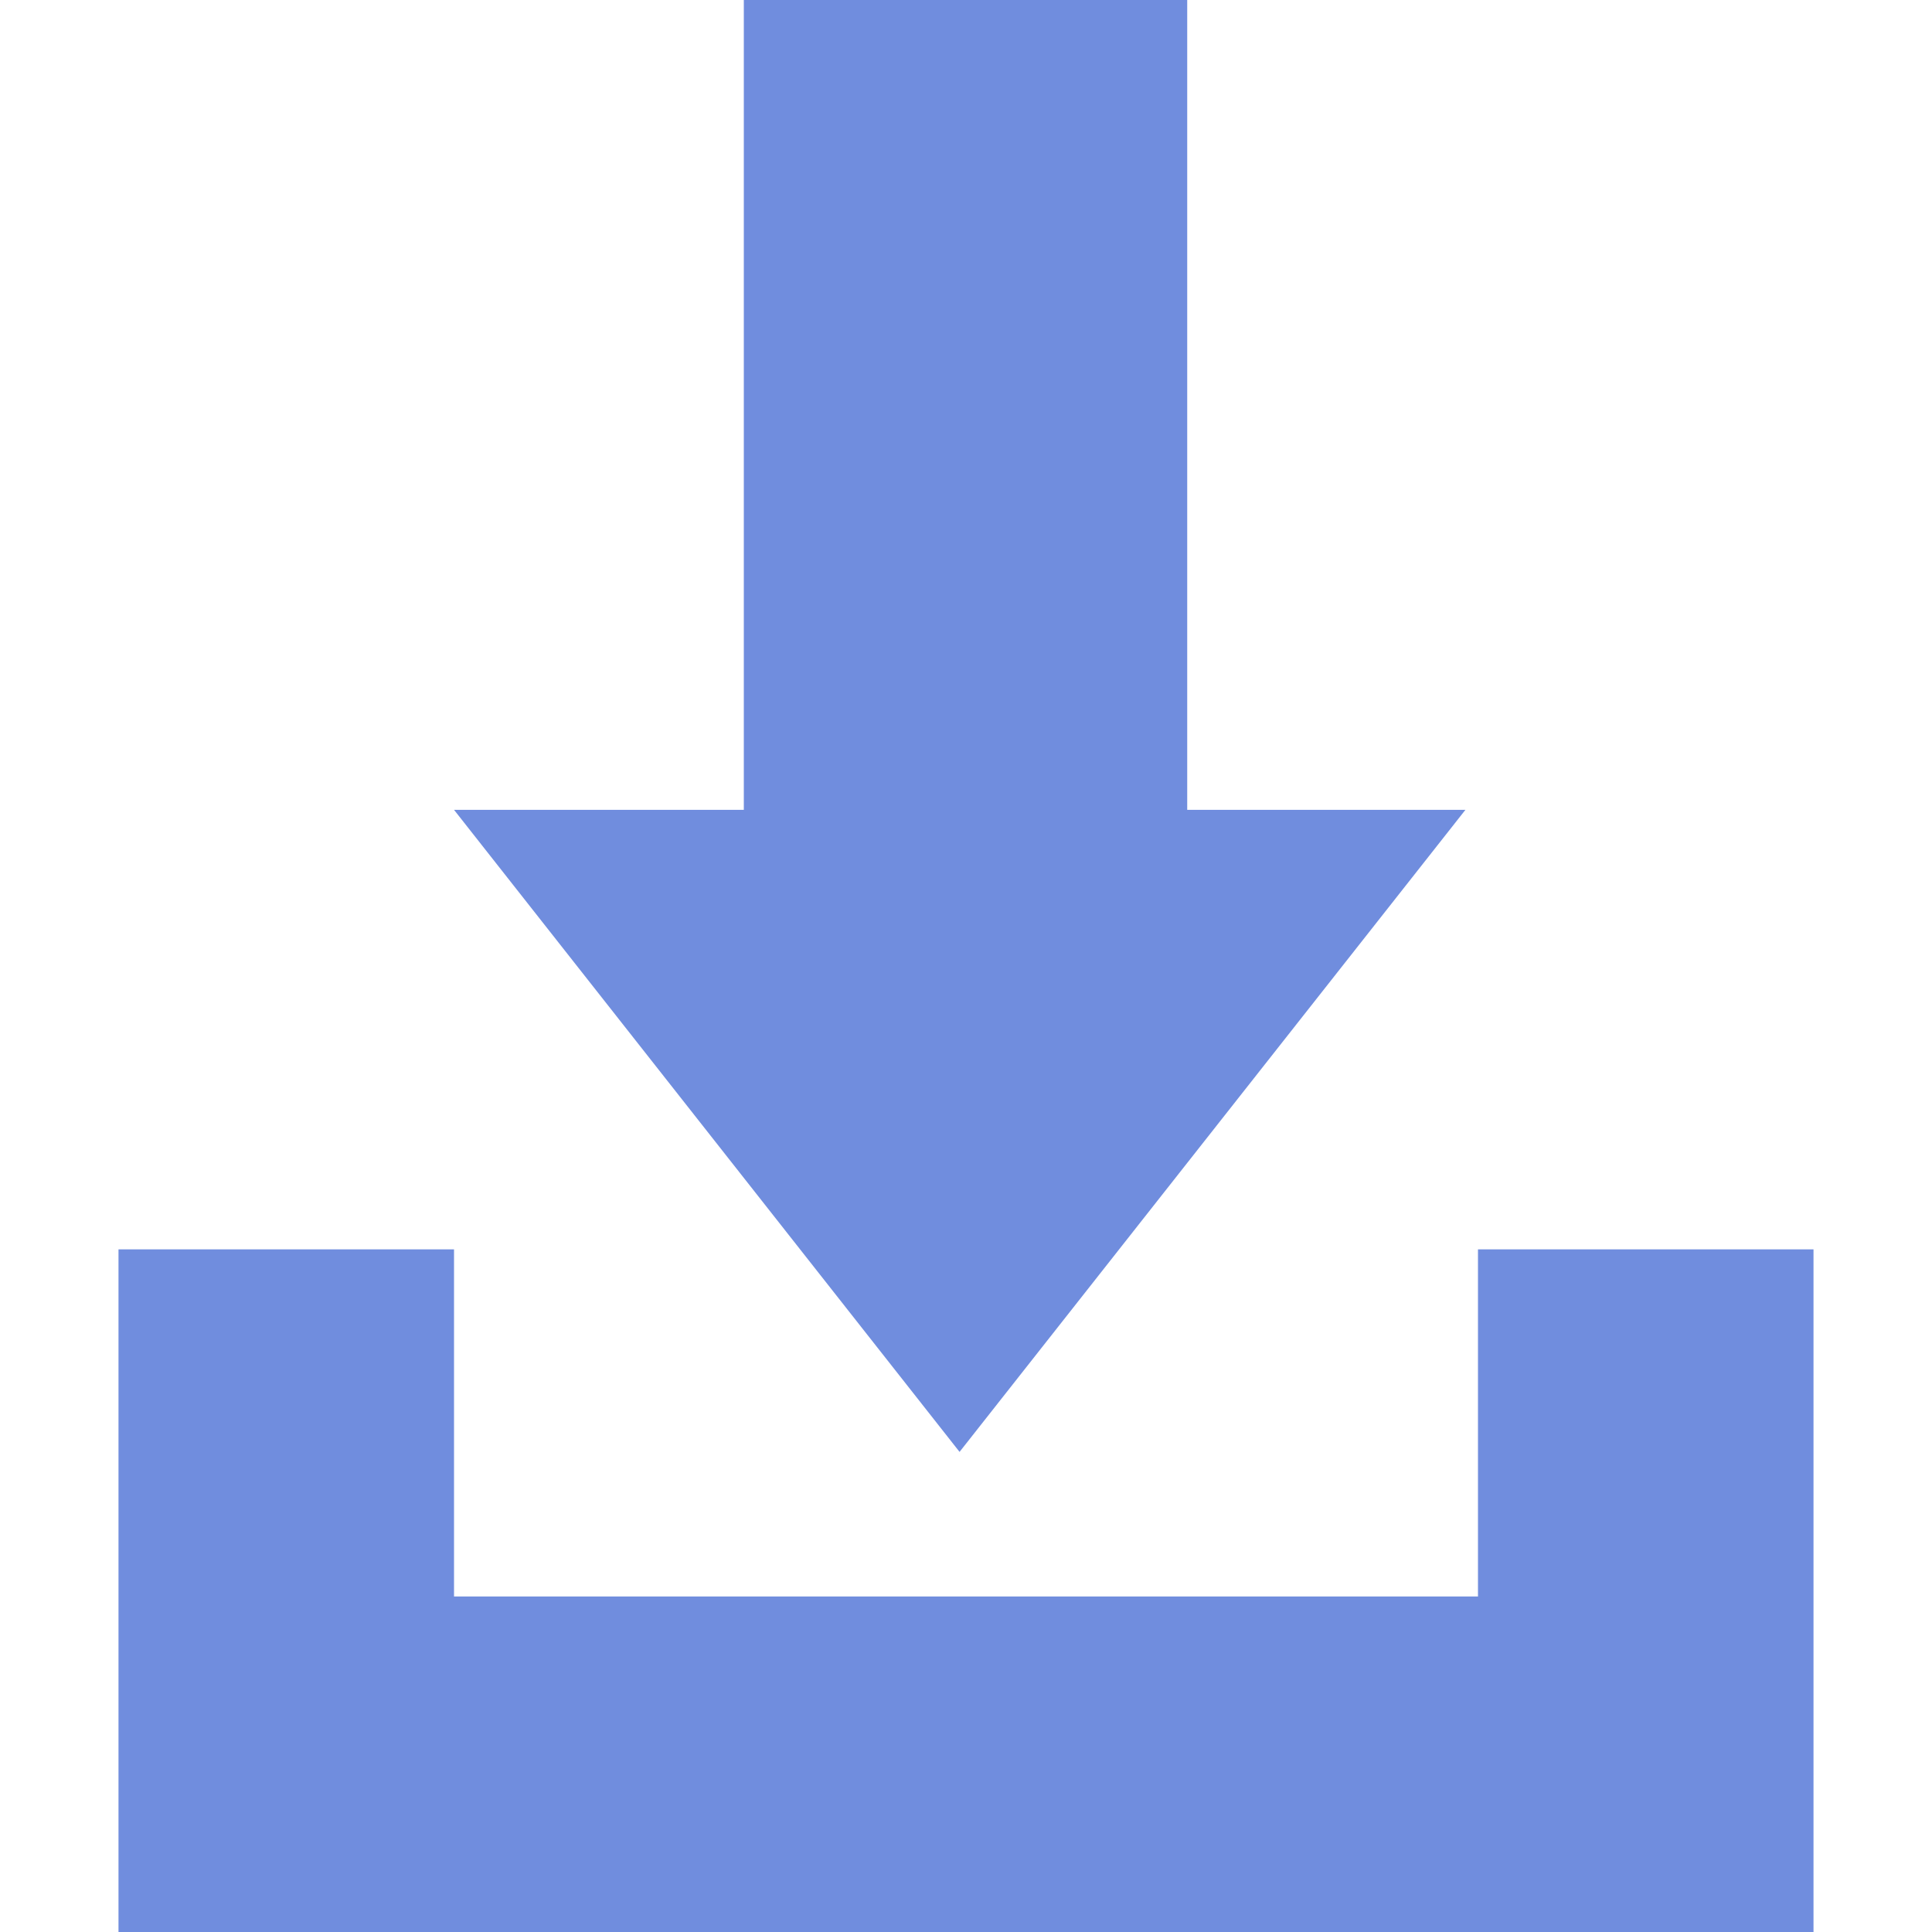 <?xml version="1.0" encoding="utf-8"?>
<!-- Generator: Adobe Illustrator 26.3.1, SVG Export Plug-In . SVG Version: 6.00 Build 0)  -->
<svg version="1.1" id="Layer_1" xmlns="http://www.w3.org/2000/svg" xmlns:xlink="http://www.w3.org/1999/xlink" x="0px" y="0px"
	 viewBox="0 0 60 60" style="enable-background:new 0 0 60 60;" xml:space="preserve">
<style type="text/css">
	.st0{fill:#708DDE;}
</style>
<g>
	<polygon class="st0" points="45.51,25.15 36.87,25.15 36.87,0 23.1,0 23.1,25.15 14.1,25.15 29.8,45.09 	"/>
	<polygon class="st0" points="45.9,38.8 45.9,49.58 14.1,49.58 14.1,38.8 3.68,38.8 3.68,60 7.1,60 14.1,60 45.9,60 53.09,60 
		56.32,60 56.32,38.8 	"/>
</g>
</svg>
